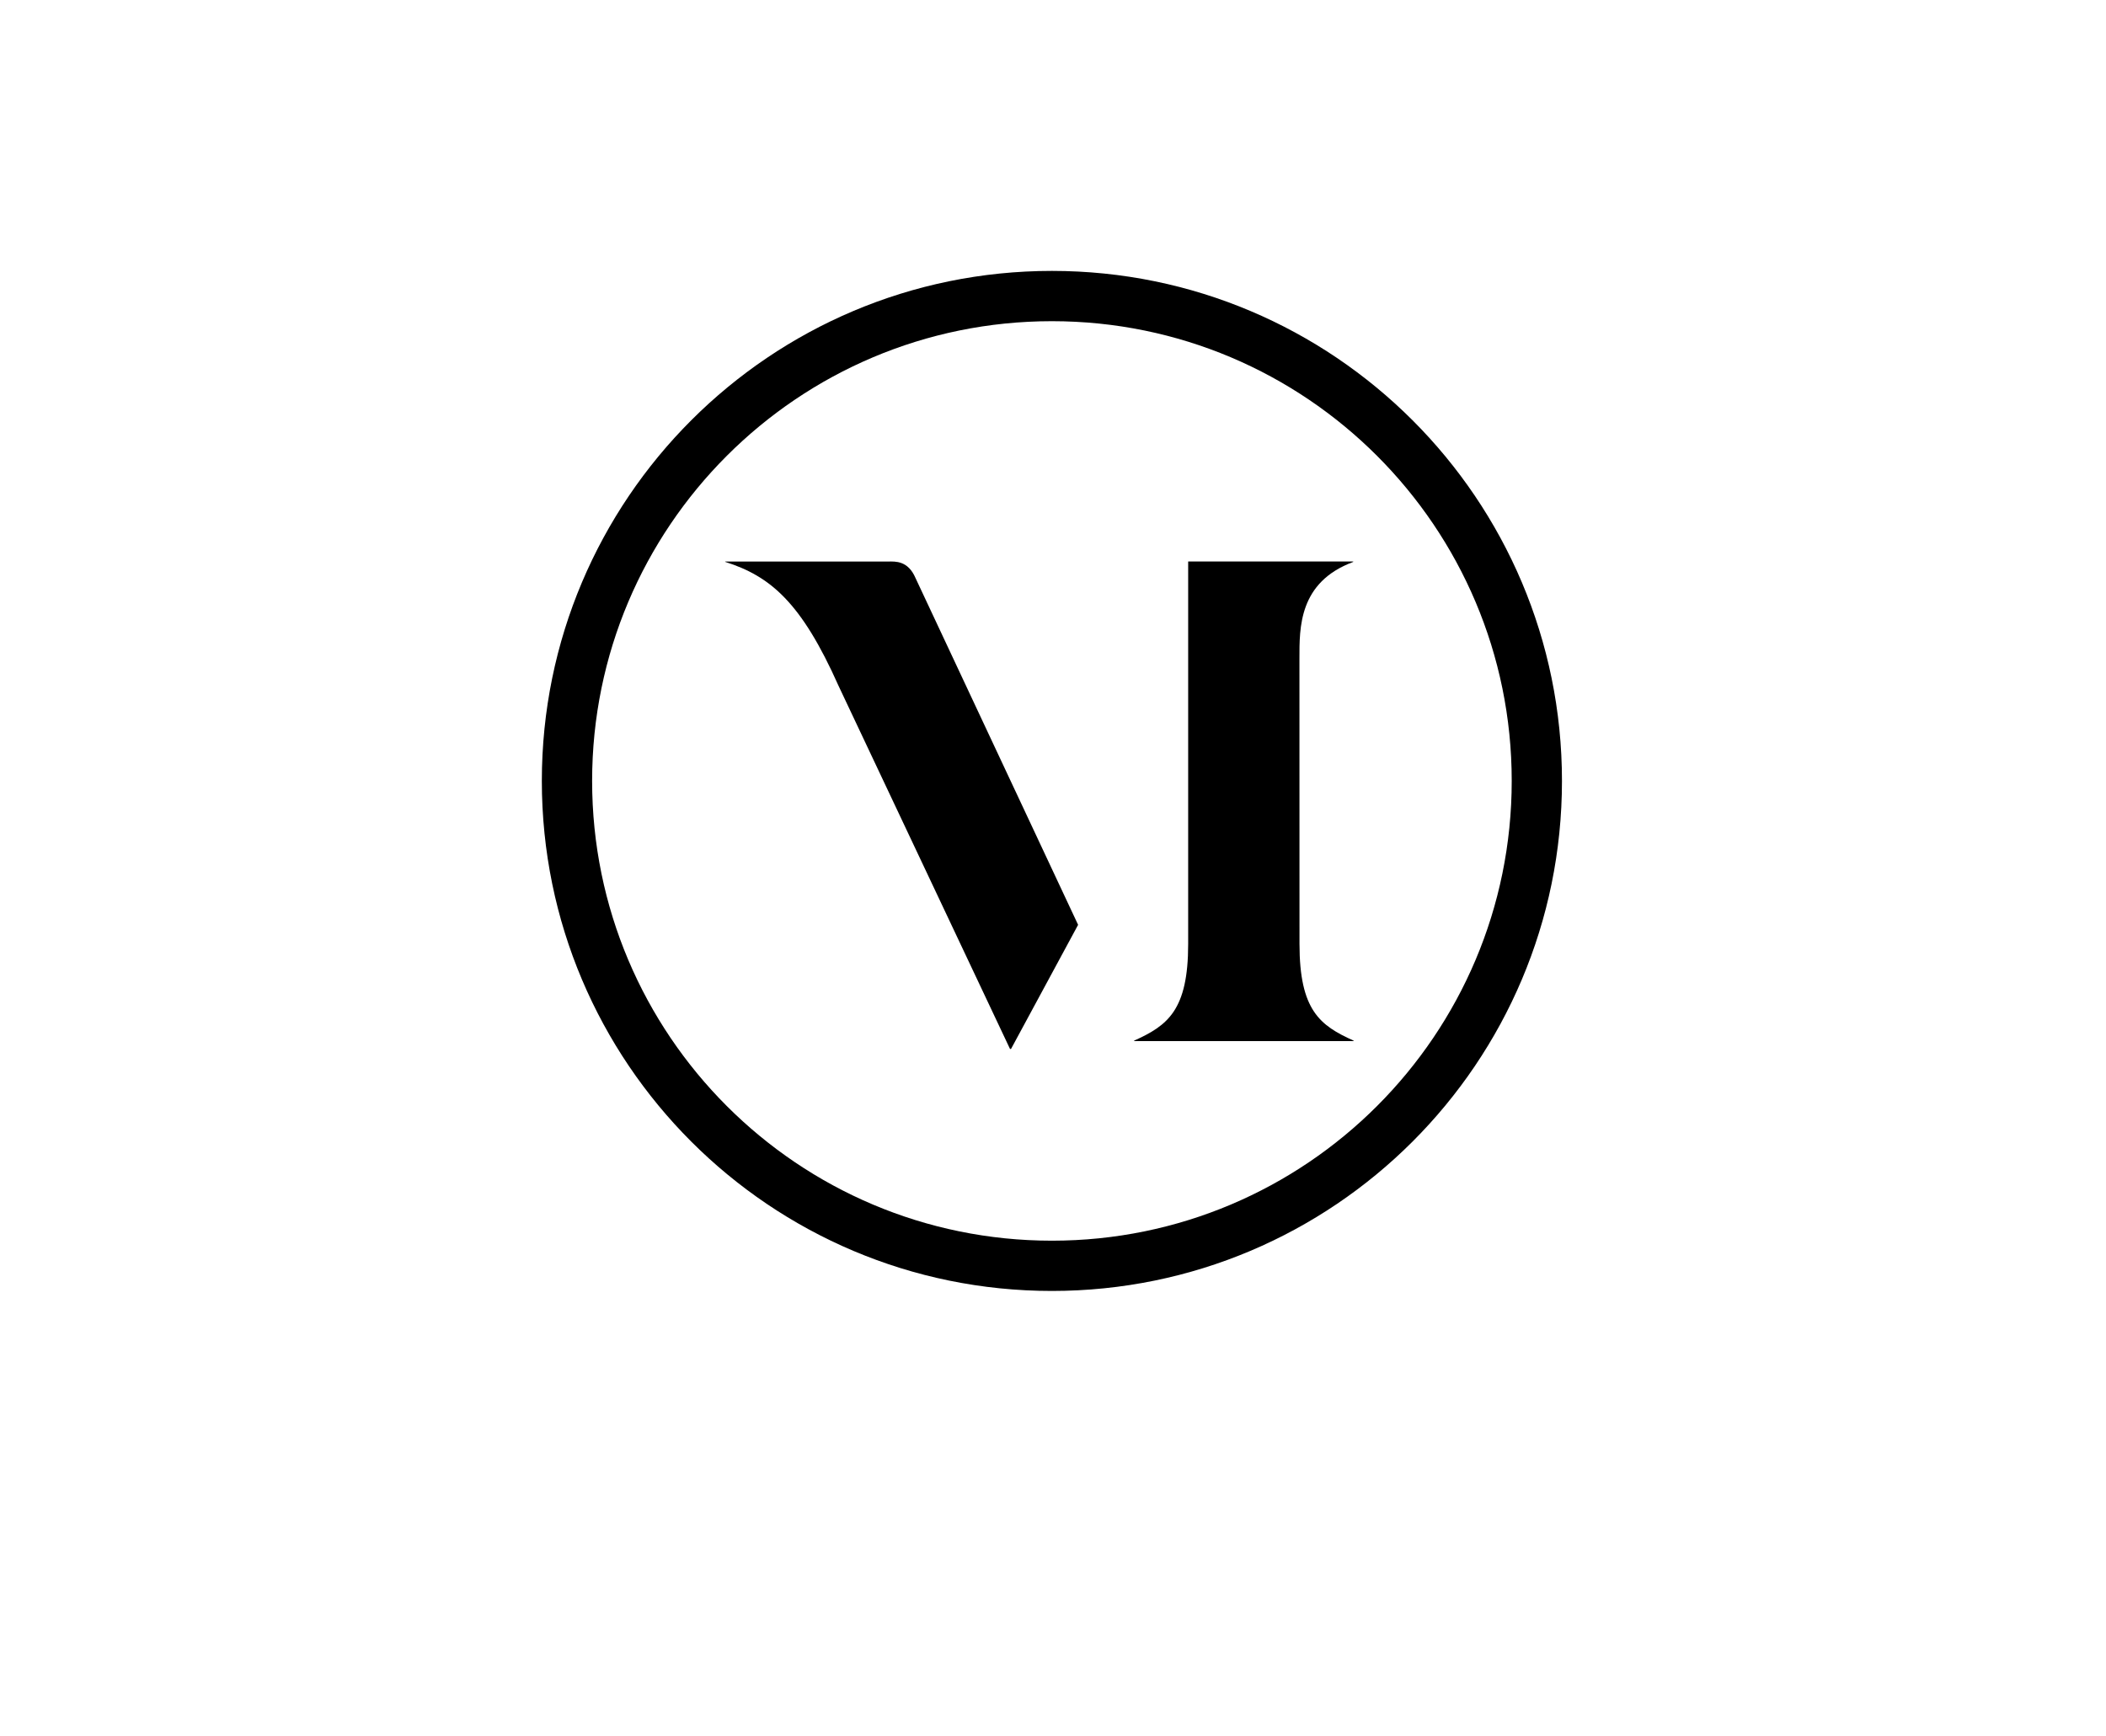 <svg width="114" height="94" viewBox="0 0 114 94" fill="none" xmlns="http://www.w3.org/2000/svg">
<g style="mix-blend-mode:multiply">
<g clip-path="url(#clip0_363_3561)">
<path d="M64.317 30.398V51.1C64.317 54.689 63.211 55.516 61.391 56.337V56.362H73.274V56.337C71.454 55.52 70.343 54.698 70.343 51.1L70.34 35.656C70.34 33.983 70.298 31.519 73.251 30.421V30.398H64.317Z" fill="black"/>
<path d="M58.359 50.067L49.556 31.289C49.147 30.337 48.455 30.399 48.099 30.399H39.254V30.417C41.702 31.196 43.378 32.609 45.393 37.133L54.673 56.786H54.728L58.359 50.067Z" fill="black"/>
<path d="M81.831 42.277C81.831 56.023 70.687 67.167 56.941 67.167C43.195 67.167 32.052 56.023 32.052 42.277C32.052 28.531 43.195 17.388 56.941 17.388C70.687 17.388 81.831 28.531 81.831 42.277ZM84.551 42.277C84.551 27.028 72.189 14.666 56.941 14.666C41.694 14.666 29.33 27.028 29.33 42.277C29.33 57.526 41.692 69.888 56.941 69.888C72.191 69.887 84.551 57.525 84.551 42.277Z" fill="black"/>
</g>
</g>
<defs>
<clipPath id="clip0_363_3561">
<rect width="55.221" height="64.177" fill="white" transform="translate(29.332 14.666)"/>
</clipPath>
</defs>
</svg>

